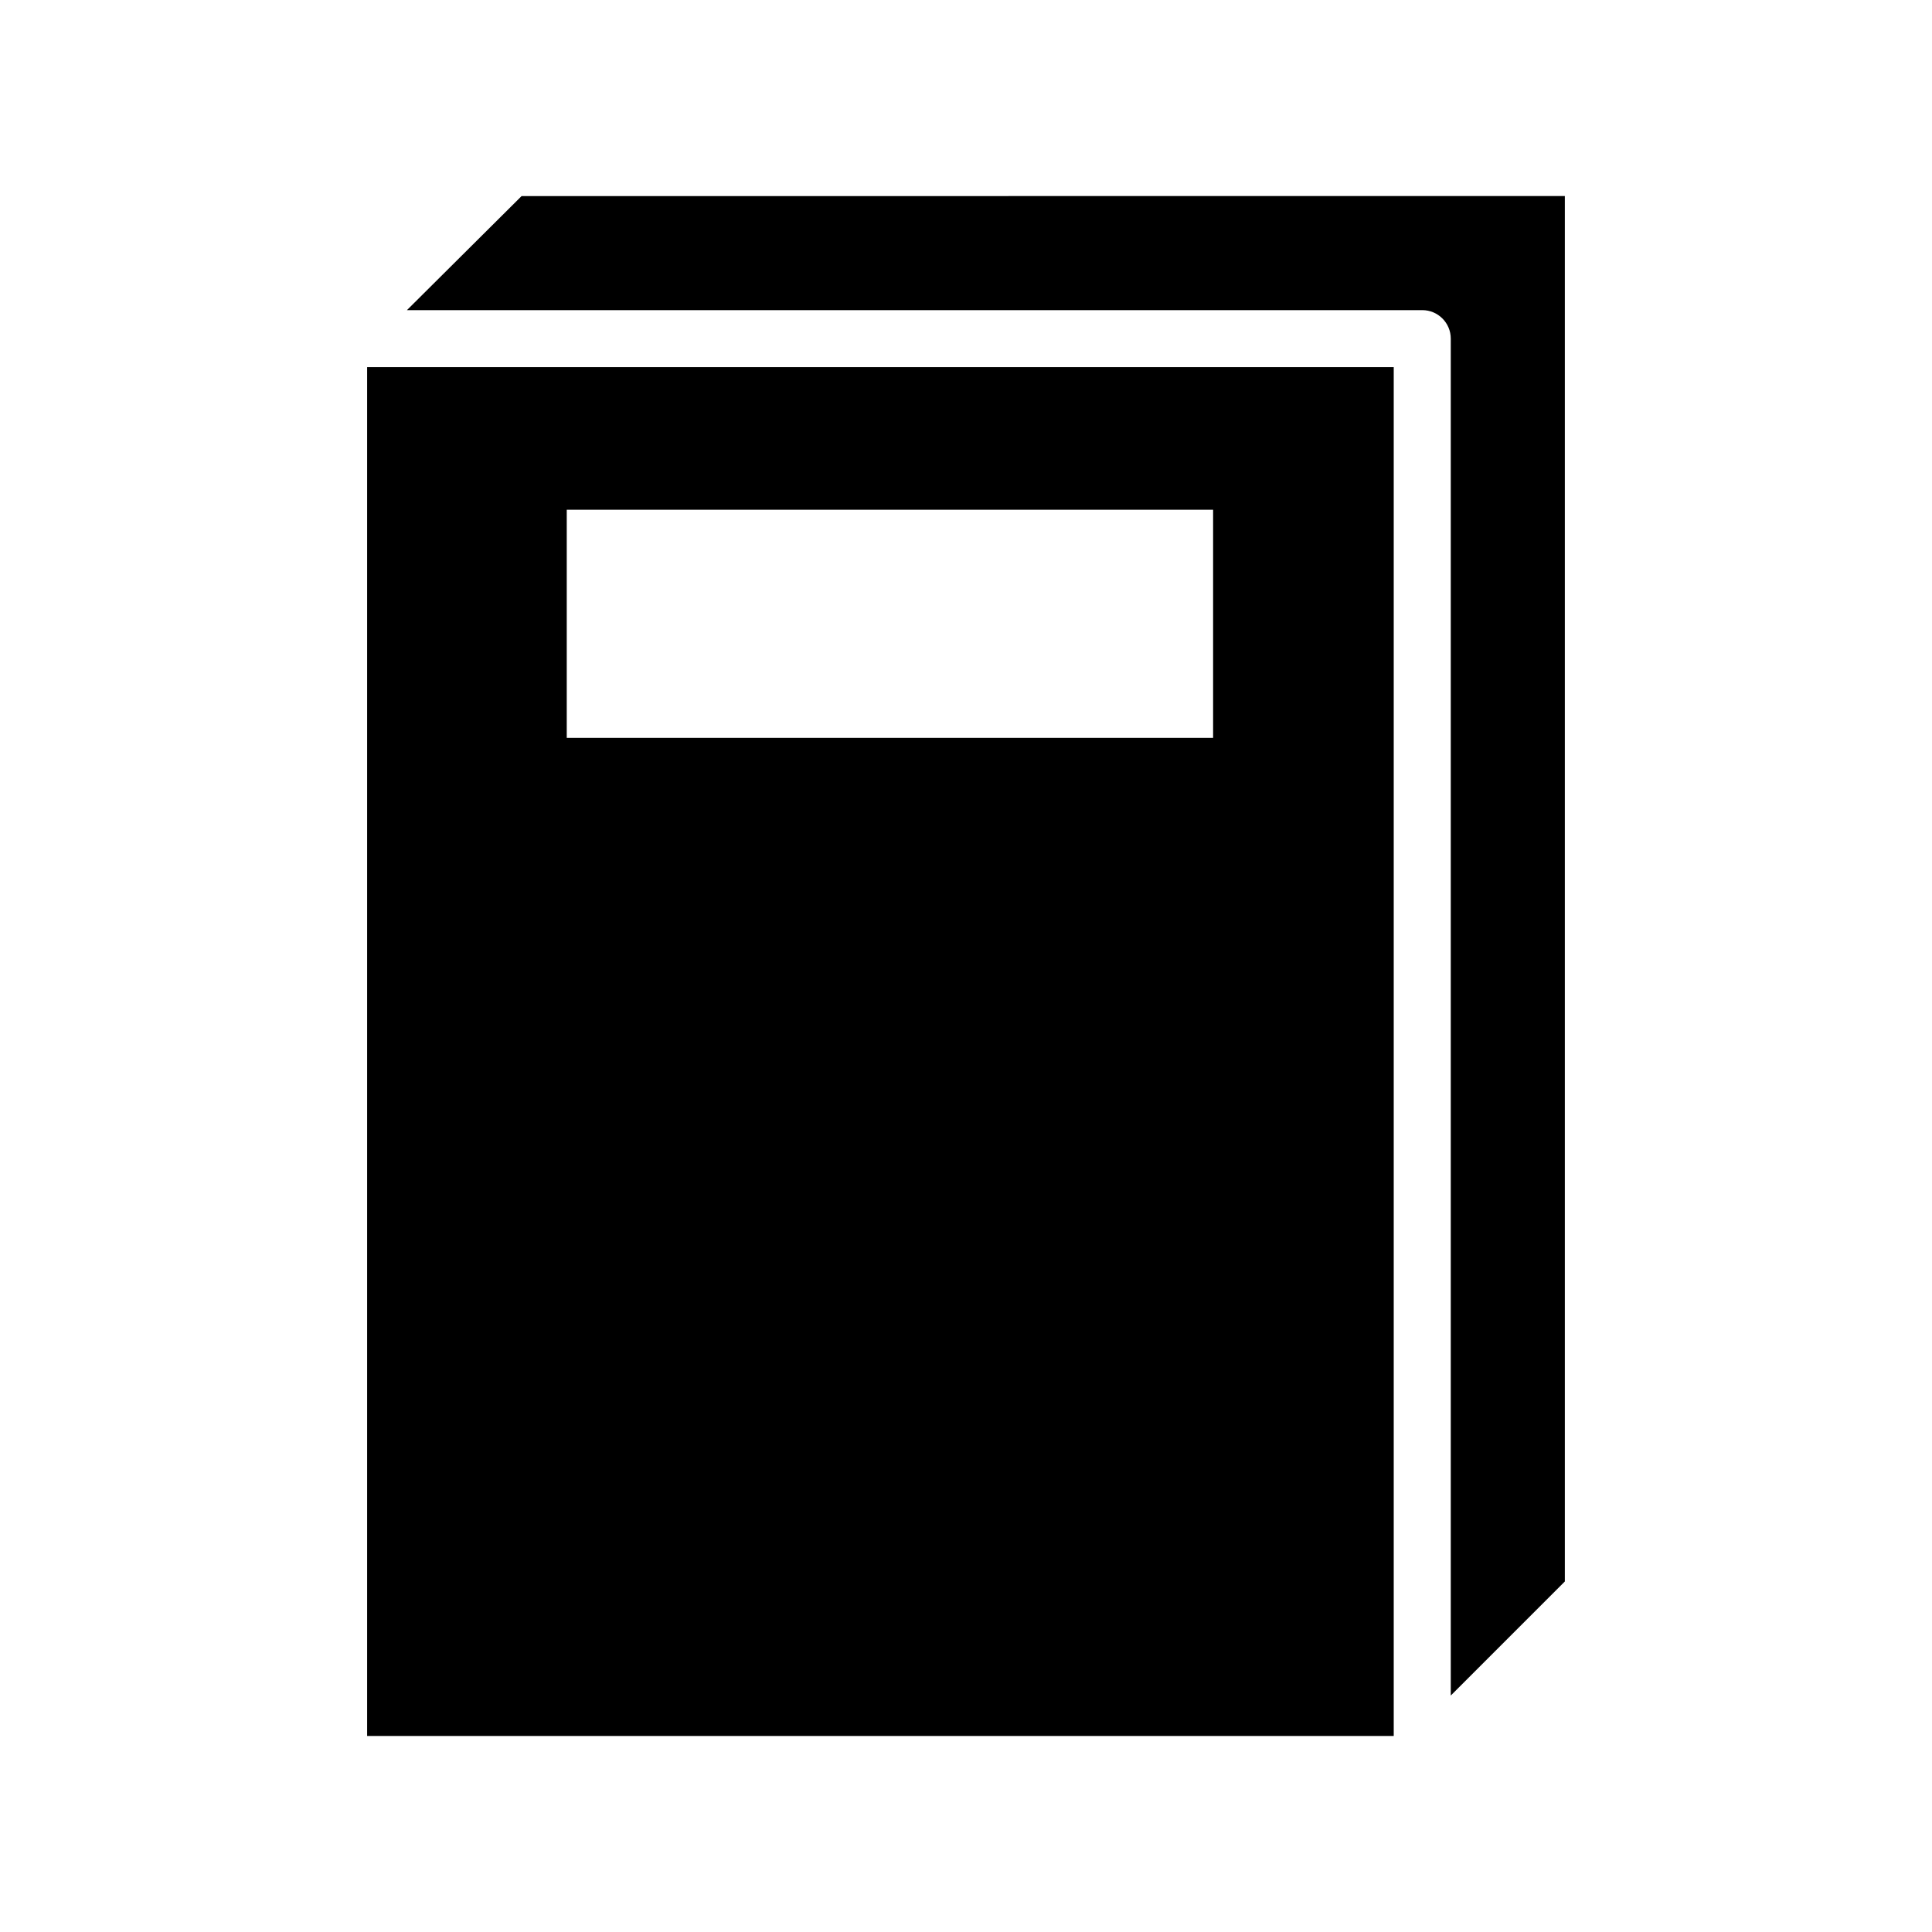 <?xml version="1.0" encoding="UTF-8"?>
<!-- The Best Svg Icon site in the world: iconSvg.co, Visit us! https://iconsvg.co -->
<svg fill="#000000" width="800px" height="800px" version="1.1" viewBox="144 144 512 512" xmlns="http://www.w3.org/2000/svg">
 <path d="m282.23 195.96-30.387 30.227h269.07c4.172 0 7.555 3.383 7.555 7.559v359.59l30.23-30.23v-367.15zm-40.938 45.34v362.75h272.06v-362.75zm52.902 37.789h171.29v60.457h-171.29z"/>
</svg>
